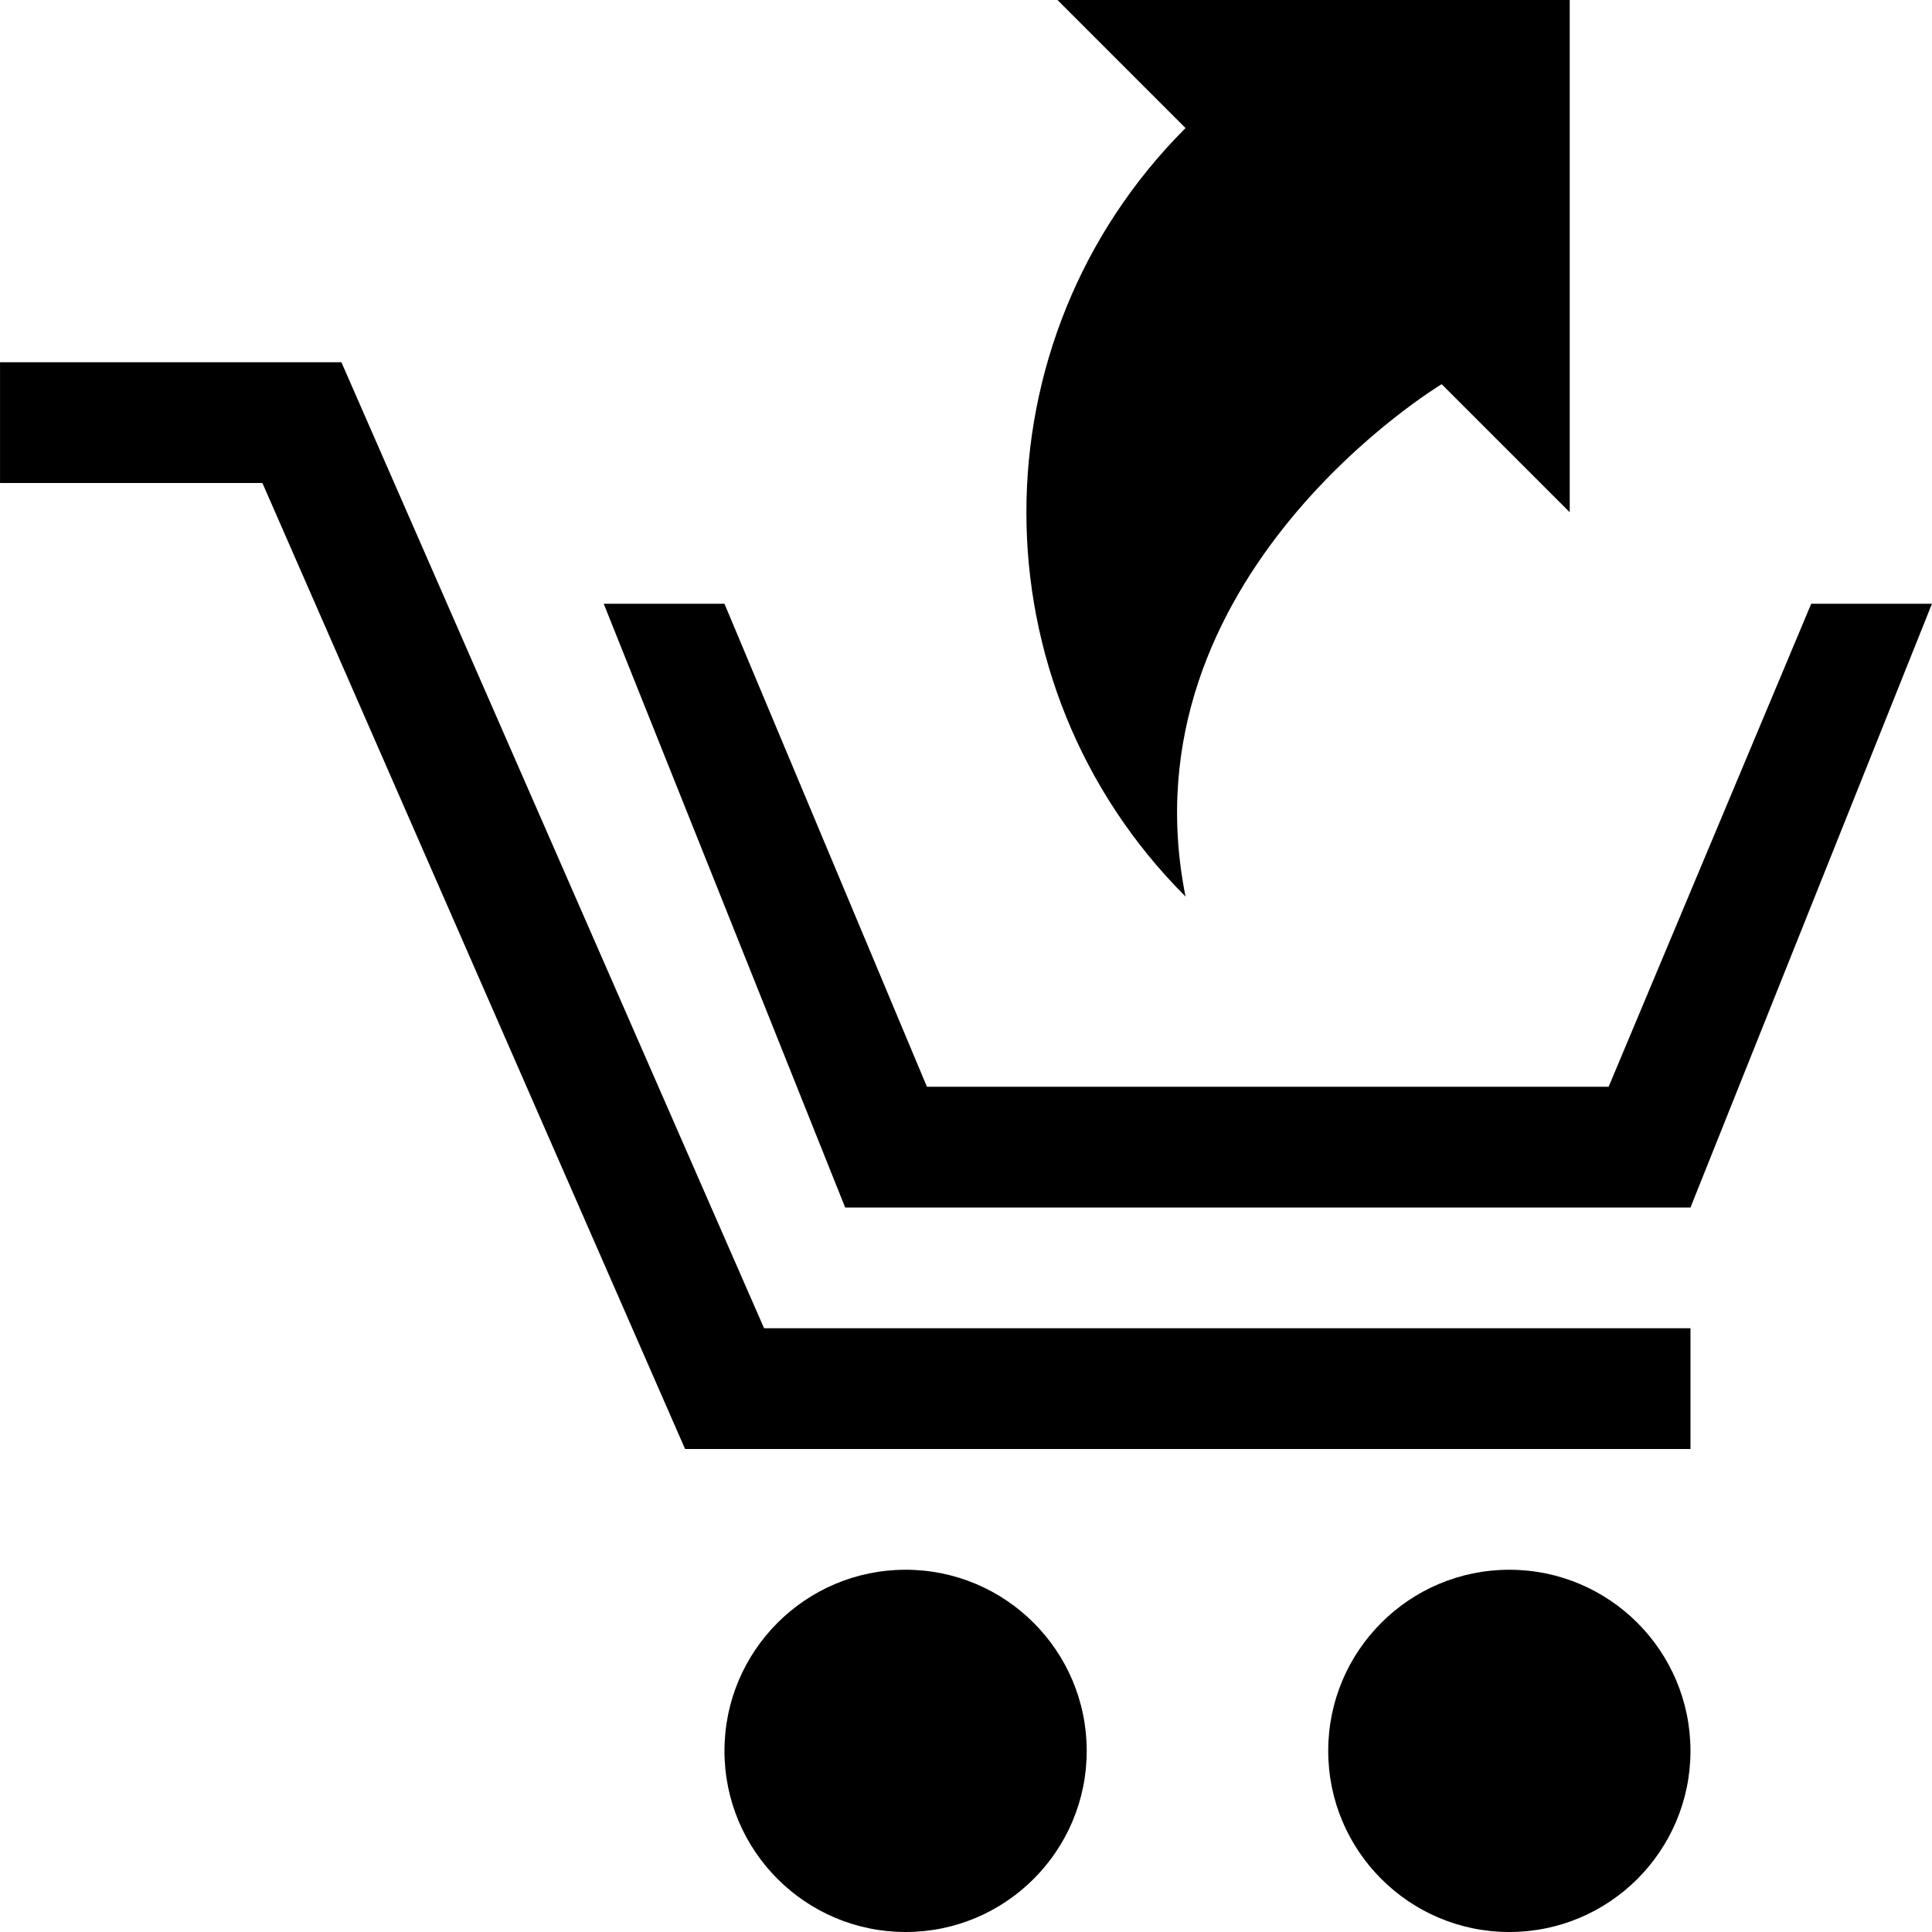 <?xml version="1.0" encoding="utf-8"?>
<!-- Generator: Adobe Illustrator 16.0.0, SVG Export Plug-In . SVG Version: 6.00 Build 0)  -->
<!DOCTYPE svg PUBLIC "-//W3C//DTD SVG 1.1//EN" "http://www.w3.org/Graphics/SVG/1.1/DTD/svg11.dtd">
<svg version="1.1" id="Layer_1" xmlns="http://www.w3.org/2000/svg" xmlns:xlink="http://www.w3.org/1999/xlink" x="0px" y="0px"
	 width="512px" height="512px" viewBox="0 0 512 512" enable-background="new 0 0 512 512" xml:space="preserve">
<g>
	<polygon points="90.477,96 0.008,96 0.008,128 69.539,128 181.555,384 447.992,384 447.992,352 202.492,352 	"/>
	<path d="M239.992,416c-26.5,0-48,21.5-48,48s21.5,48,48,48s48-21.5,48-48S266.492,416,239.992,416z"/>
	<path d="M399.992,416c-26.5,0-48,21.5-48,48s21.5,48,48,48s48-21.5,48-48S426.492,416,399.992,416z"/>
	<polygon points="479.992,160 426.305,288 245.648,288 191.992,160 159.992,160 223.977,320 447.992,320 511.992,160 	"/>
	<path d="M314.18,237.594c-16.969-84.844,67.875-135.781,67.875-135.781l33.938,33.938V0h-135.75l33.938,33.938
		C257.961,90.156,257.93,181.375,314.18,237.594z"/>
</g>
</svg>
